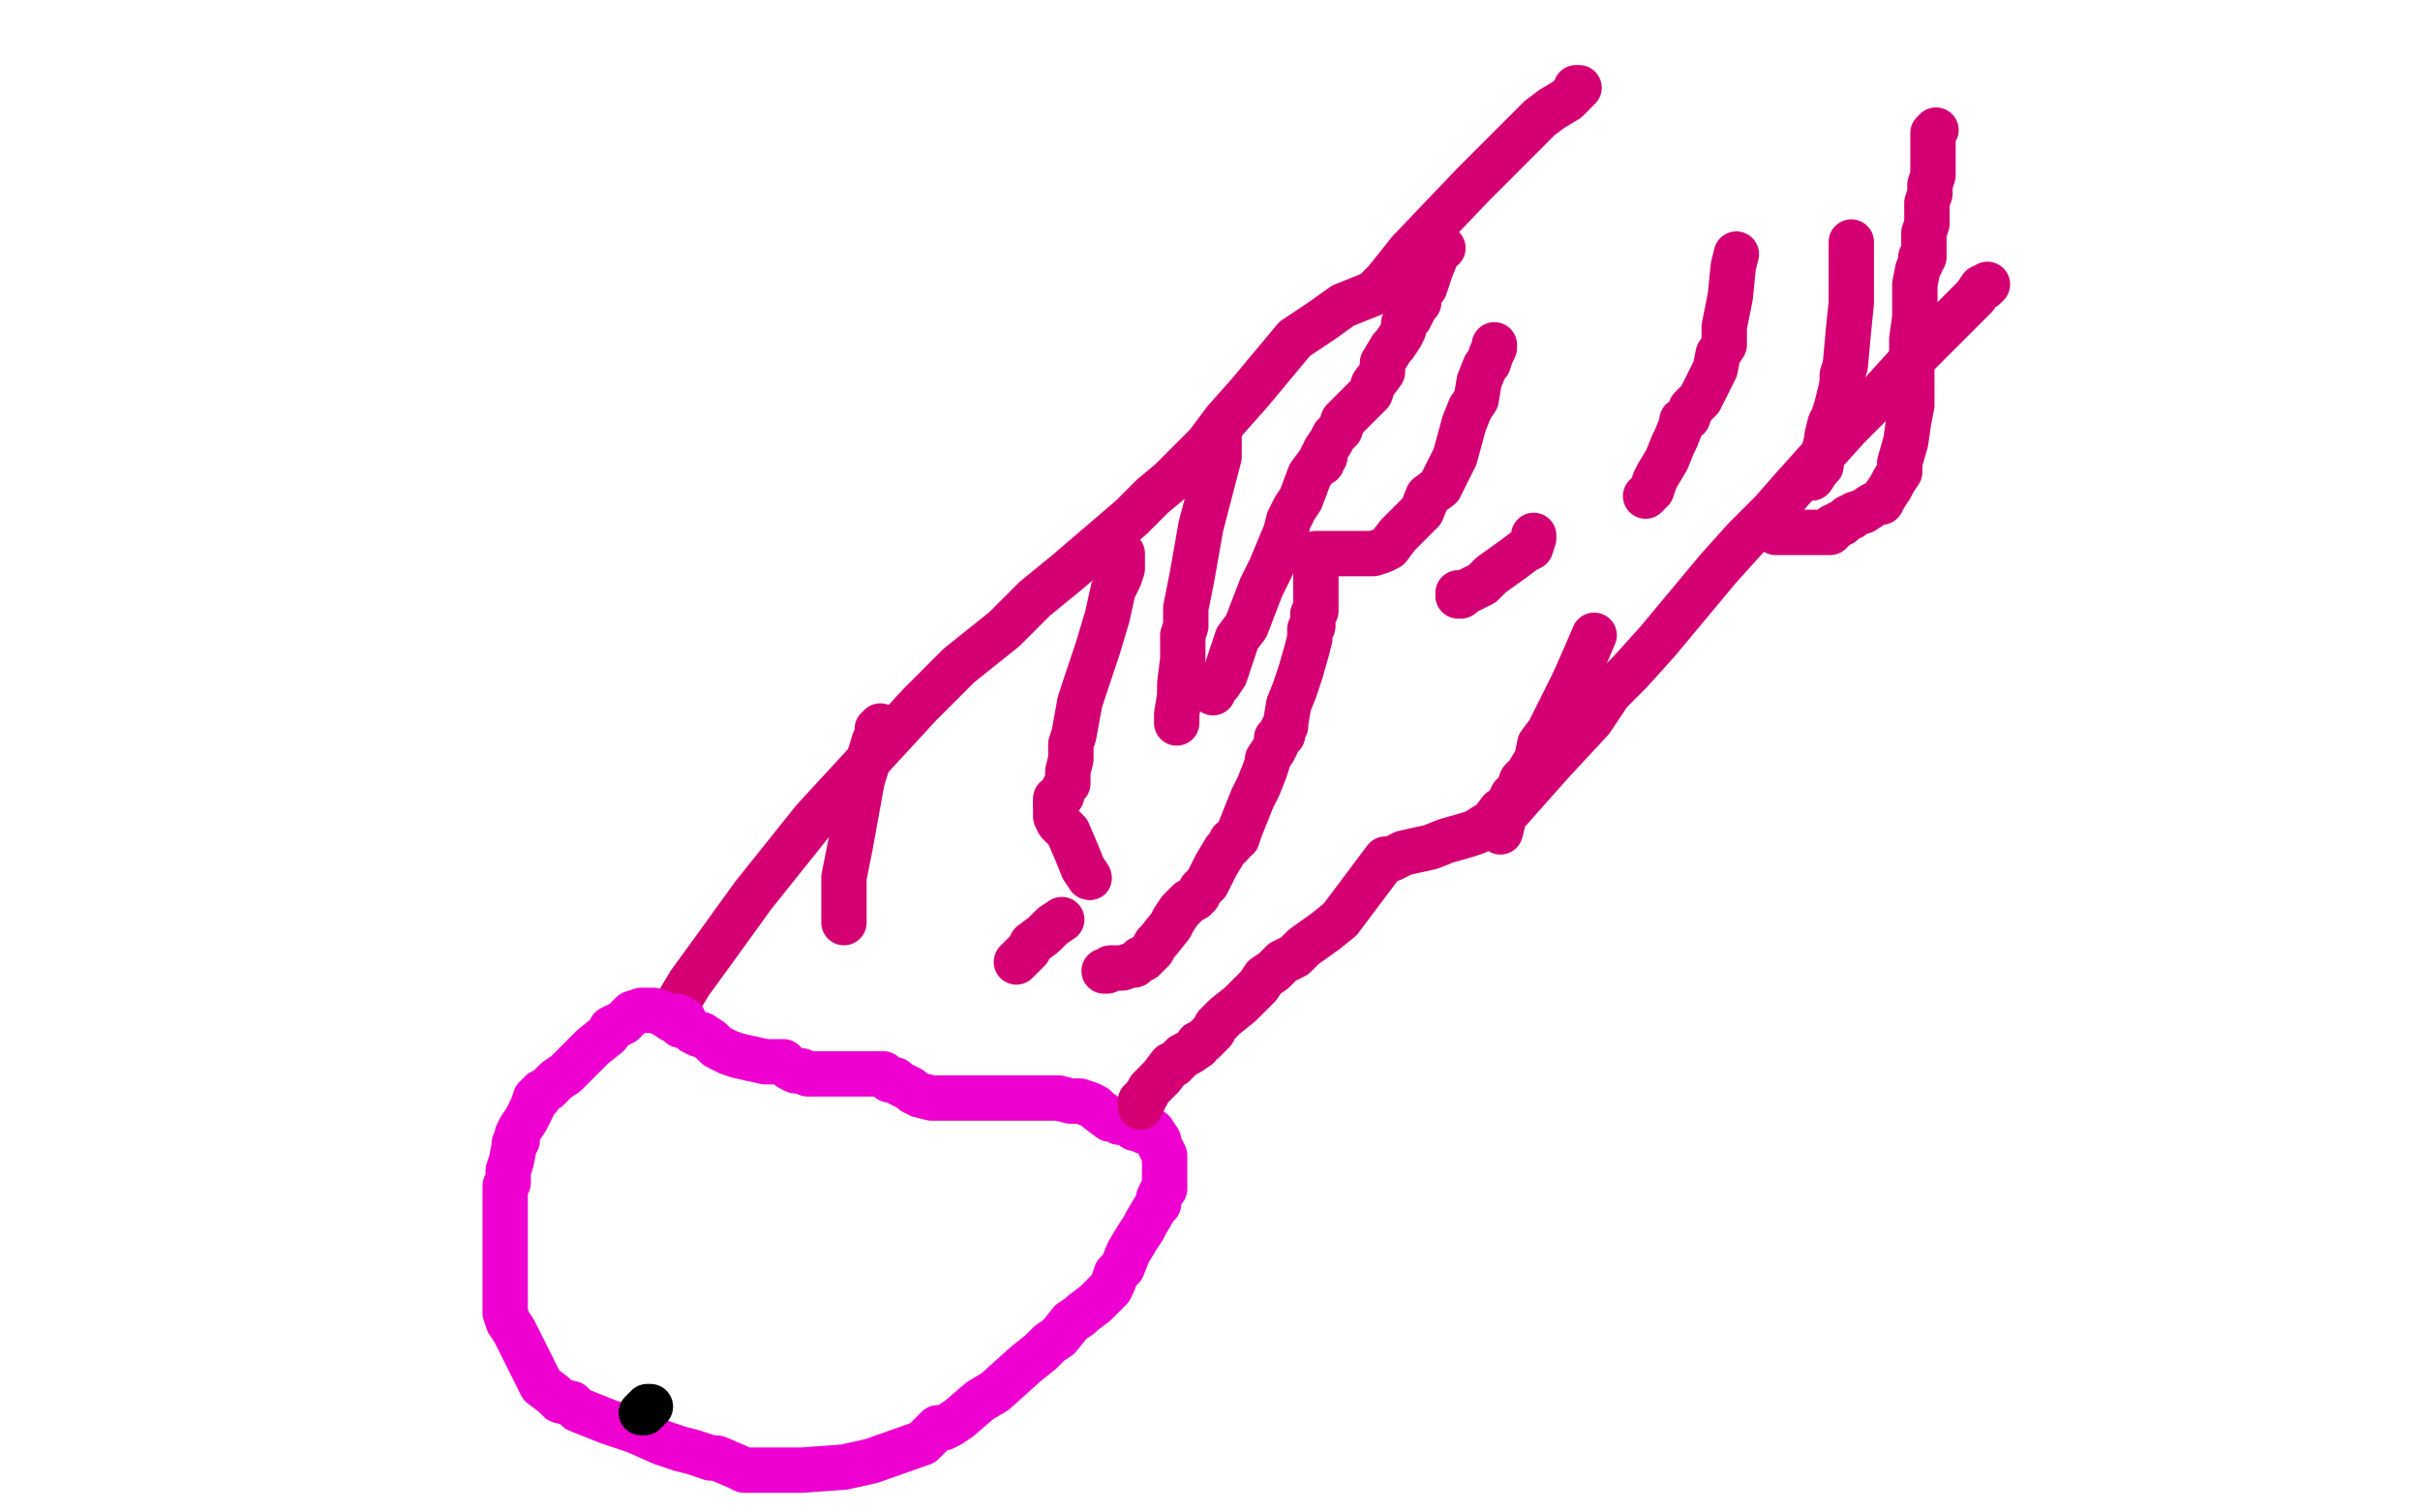 <?xml version="1.0" standalone="no"?>
<!DOCTYPE svg PUBLIC "-//W3C//DTD SVG 1.1//EN"
"http://www.w3.org/Graphics/SVG/1.1/DTD/svg11.dtd">

<svg width="800" height="500" version="1.1" xmlns="http://www.w3.org/2000/svg" xmlns:xlink="http://www.w3.org/1999/xlink" style="stroke-antialiasing: false"><desc>This SVG has been created on https://colorillo.com/</desc><rect x='0' y='0' width='800' height='500' style='fill: rgb(255,255,255); stroke-width:0' /><polyline points="657,94 656,95 656,95 655,95 655,95 653,98 653,98 648,103 648,103 632,119 632,119 622,130 622,130 611,141 611,141 593,161 593,161 586,169 586,169 577,178 577,178 568,188 568,188 548,212 548,212 539,222 539,222 532,229 532,229 526,238 526,238 513,252 513,252 497,270 497,271 496,275" style="fill: none; stroke: #d40073; stroke-width: 15; stroke-linejoin: round; stroke-linecap: round; stroke-antialiasing: false; stroke-antialias: 0; opacity: 1.0"/>
<polyline points="225,330 228,325 228,325 236,314 236,314 249,296 249,296 269,271 269,271 304,233 304,233 317,220 317,220 332,208 332,208 342,198 342,198 353,189 353,189 374,171 374,171 381,164 381,164 387,159 387,159 399,147 399,147 405,139 405,139 413,130 413,130 428,112 428,112 437,106 437,106 444,101 454,97 458,93 466,83 487,61 497,51 509,39 513,36 518,33 520,31 521,30 521,29 522,29" style="fill: none; stroke: #d40073; stroke-width: 15; stroke-linejoin: round; stroke-linecap: round; stroke-antialiasing: false; stroke-antialias: 0; opacity: 1.0"/>
<polyline points="226,337 225,337 225,337 224,337 224,337 222,337 222,337 219,335 219,335 216,334 216,334 215,334 215,334 212,334 209,335 206,338 202,340 201,342 196,346 192,350 189,353 187,355 184,357 181,360 179,361 178,362 178,363 177,363 176,366 174,370 172,373 171,375 171,377 170,378 170,379 169,384 168,387 168,388 168,391 167,392 167,394 167,396 167,397 167,398 167,399 167,400 167,401 167,402 167,404 167,406 167,409 167,414 167,421 167,425 167,430 167,432 167,434 168,437 170,440 171,442 175,450 178,456 179,458 183,461 185,463 189,464 191,466 196,468 201,470 210,473 219,477 225,479 229,480 235,482 237,482 244,485 246,486 253,486 256,486 260,486 265,486 279,485 288,483 305,477 310,472 312,472 314,471 317,469 324,463 329,460 339,451 344,447 347,444 350,442 354,437 357,435 358,434 362,431 366,427 367,426 368,424 369,421 371,419 373,414 376,409 378,406 379,404 382,399 383,398 383,396 384,394 385,393 385,392 385,390 385,388 385,385 385,384 385,382 384,380 383,378 383,377 381,374 379,374 378,374 376,373 375,373 374,372 372,371 370,371 369,370 367,370 363,367 362,366 360,365 357,364 355,364 354,364 350,363 349,363 348,363 345,363 344,363 341,363 338,363 337,363 334,363 331,363 329,363 327,363 324,363 322,363 321,363 316,363 308,363 304,362 302,361 301,360 297,358 296,357 294,357 292,355 290,355 288,355 285,355 283,355 280,355 279,355 276,355 270,355 268,355 267,355 265,354 263,354 261,353 260,352 259,351 258,351 256,351 253,351 244,349 241,348 237,346 235,344 232,342 231,342 229,341 228,340 226,339 225,339 225,338 225,337 224,337 224,336" style="fill: none; stroke: #ed00d0; stroke-width: 15; stroke-linejoin: round; stroke-linecap: round; stroke-antialiasing: false; stroke-antialias: 0; opacity: 1.0"/>
<polyline points="377,366 377,365 377,365 377,364 377,364 378,364 378,364 378,363 378,363 379,362 379,362 380,360 380,360 382,358 382,358 384,356 384,356 387,352 387,352 388,352 388,352 391,349 393,348 396,346 396,345 398,344 400,342 401,341 402,339 403,338 405,336 410,332 412,330 413,329 416,326 418,323 421,321 424,318 428,316 431,313 438,308 443,304 458,284 459,284 460,284 464,282 473,280 478,278 485,276 488,275 491,273 493,272 496,268 498,267 499,265 500,263 502,261 503,258 505,256 508,251 509,246 512,242 520,226 524,217 527,210" style="fill: none; stroke: #d40073; stroke-width: 15; stroke-linejoin: round; stroke-linecap: round; stroke-antialiasing: false; stroke-antialias: 0; opacity: 1.0"/>
<polyline points="371,183 371,184 371,184 371,185 371,185 371,187 371,187 371,188 371,188 370,191 370,191 368,195 368,195 366,204 366,204 363,214 363,214 357,232 357,232 355,243 354,246 354,247 354,248 354,249 354,251 353,255 353,256 353,257 353,259 352,260 351,262 351,263 349,264 349,266" style="fill: none; stroke: #d40073; stroke-width: 15; stroke-linejoin: round; stroke-linecap: round; stroke-antialiasing: false; stroke-antialias: 0; opacity: 1.0"/>
<circle cx="360.5" cy="290.5" r="7" style="fill: #d40073; stroke-antialiasing: false; stroke-antialias: 0; opacity: 1.0"/>
<polyline points="349,266 349,267 349,268 349,269 349,270 350,272 353,275 356,282 358,287 360,290" style="fill: none; stroke: #d40073; stroke-width: 15; stroke-linejoin: round; stroke-linecap: round; stroke-antialiasing: false; stroke-antialias: 0; opacity: 1.0"/>
<polyline points="403,145 403,147 403,147 403,151 403,151 397,174 397,174 394,191 394,191 392,201 392,201 392,207 392,207 391,210 391,210 391,214 391,214 391,218 391,218 390,226 390,226 390,230 390,230 389,236 389,237 389,238 389,239" style="fill: none; stroke: #d40073; stroke-width: 15; stroke-linejoin: round; stroke-linecap: round; stroke-antialiasing: false; stroke-antialias: 0; opacity: 1.0"/>
<polyline points="401,229 402,227 402,227 403,226 403,226 405,223 405,223 407,217 407,217 409,211 409,211 412,207 412,207 417,194 417,194 420,188 420,188 425,176 425,176 426,172 426,172 428,168 428,168 430,165 430,165 433,157 433,157 436,153 436,153 437,153 437,152 437,151 438,151 438,149 440,146 441,144 443,142 444,139 447,136 448,135 451,132 452,131 453,130 454,127 457,123 457,120 460,115 461,114 463,111 464,109 464,107 466,105 468,101 469,100 469,98 469,97 470,96 471,95 473,89 475,84 476,82 477,82" style="fill: none; stroke: #d40073; stroke-width: 15; stroke-linejoin: round; stroke-linecap: round; stroke-antialiasing: false; stroke-antialias: 0; opacity: 1.0"/>
<polyline points="494,114 494,115 494,115 493,117 493,117 492,120 492,120 491,121 491,121 489,126 489,126 488,132 488,132 486,135 486,135 484,140 484,140 481,151 481,151 476,161 476,161 472,164 472,164 470,169 470,169 468,171 468,171 465,174 465,174 464,175 464,175 462,177 462,177 459,181 459,181 457,182 457,182 454,183 452,183 450,183 445,183 441,183 438,183 435,183 435,185 435,186 435,187 435,188 435,191 435,193 435,196 435,201 435,202 434,203 434,206 434,207 433,208 433,209 433,211 432,215 430,222 428,228 426,233 425,239 425,240 424,241 424,243 422,244 422,246 421,248 419,251 419,252 418,255 416,260 414,264 412,269 410,274 409,277 407,278 407,279 405,281 402,286 399,292 398,293 397,294 396,296 395,297 393,298 390,301 388,304 387,306 383,311 382,312 381,314 378,317 377,317 375,319 374,319 371,320 367,320 366,321 365,321" style="fill: none; stroke: #d40073; stroke-width: 15; stroke-linejoin: round; stroke-linecap: round; stroke-antialiasing: false; stroke-antialias: 0; opacity: 1.0"/>
<polyline points="351,304 348,306 348,306 347,307 347,307 345,309 345,309 341,312 341,312 340,314 340,314 338,316 338,316 337,317 337,317 336,318 336,318" style="fill: none; stroke: #d40073; stroke-width: 15; stroke-linejoin: round; stroke-linecap: round; stroke-antialiasing: false; stroke-antialias: 0; opacity: 1.0"/>
<polyline points="279,305 279,304 279,304 279,302 279,302 279,298 279,298 279,290 279,290 281,280 281,280 283,269 283,269 285,258 285,258 289,245 289,245 290,243 290,243 290,241 290,241 291,241 291,241 291,240" style="fill: none; stroke: #d40073; stroke-width: 15; stroke-linejoin: round; stroke-linecap: round; stroke-antialiasing: false; stroke-antialias: 0; opacity: 1.0"/>
<polyline points="587,176 588,176 588,176 589,176 589,176 590,176 590,176 592,176 592,176 595,176 595,176 597,176 597,176 599,176 599,176 600,176 600,176 601,176 601,176 602,176 602,176 604,176 604,176 605,176 606,175 606,174 607,174 608,173 609,173 611,171 612,171 613,170 616,169 619,167 621,166 622,166 623,164 625,161 626,159 628,156 628,153 630,146 631,139 632,134 632,127 632,112 633,105 633,97 633,94 634,89 635,87 635,86 635,85 636,85 636,84 636,80 636,77 637,74 637,67 638,64 638,61 639,58 639,53 639,49 639,47 639,45 639,44 640,43" style="fill: none; stroke: #d40073; stroke-width: 15; stroke-linejoin: round; stroke-linecap: round; stroke-antialiasing: false; stroke-antialias: 0; opacity: 1.0"/>
<polyline points="612,80 612,81 612,81 612,82 612,82 612,84 612,84 612,86 612,86 612,91 612,91 612,100 612,100 611,110 611,110 610,121 610,121 609,124 609,124 609,125 609,125 609,127 609,127" style="fill: none; stroke: #d40073; stroke-width: 15; stroke-linejoin: round; stroke-linecap: round; stroke-antialiasing: false; stroke-antialias: 0; opacity: 1.0"/>
<circle cx="598.5" cy="158.5" r="7" style="fill: #d40073; stroke-antialiasing: false; stroke-antialias: 0; opacity: 1.0"/>
<polyline points="609,127 607,135 606,138 605,140 604,144 604,145 603,149 602,152 602,154 601,155 599,158 598,158" style="fill: none; stroke: #d40073; stroke-width: 15; stroke-linejoin: round; stroke-linecap: round; stroke-antialiasing: false; stroke-antialias: 0; opacity: 1.0"/>
<polyline points="574,84 573,88 573,88 572,98 572,98 570,108 570,108 570,110 570,110 570,111 570,111 570,112 570,112 570,113 570,114 568,117 567,122 564,128 562,132 560,134 559,135 558,138 556,139 556,140 554,145 553,147 551,152 548,157 547,159 546,162 545,163 544,164" style="fill: none; stroke: #d40073; stroke-width: 15; stroke-linejoin: round; stroke-linecap: round; stroke-antialiasing: false; stroke-antialias: 0; opacity: 1.0"/>
<polyline points="482,196 482,197 482,197 483,197 483,197 484,196 484,196 486,195 490,193 493,190 500,185 504,182 506,181 507,178 507,177" style="fill: none; stroke: #d40073; stroke-width: 15; stroke-linejoin: round; stroke-linecap: round; stroke-antialiasing: false; stroke-antialias: 0; opacity: 1.0"/>
<polyline points="215,465 214,465 214,465 214,466 214,466 213,466 213,466 213,467 213,467 212,467 212,467" style="fill: none; stroke: #000000; stroke-width: 15; stroke-linejoin: round; stroke-linecap: round; stroke-antialiasing: false; stroke-antialias: 0; opacity: 1.0"/>
</svg>
